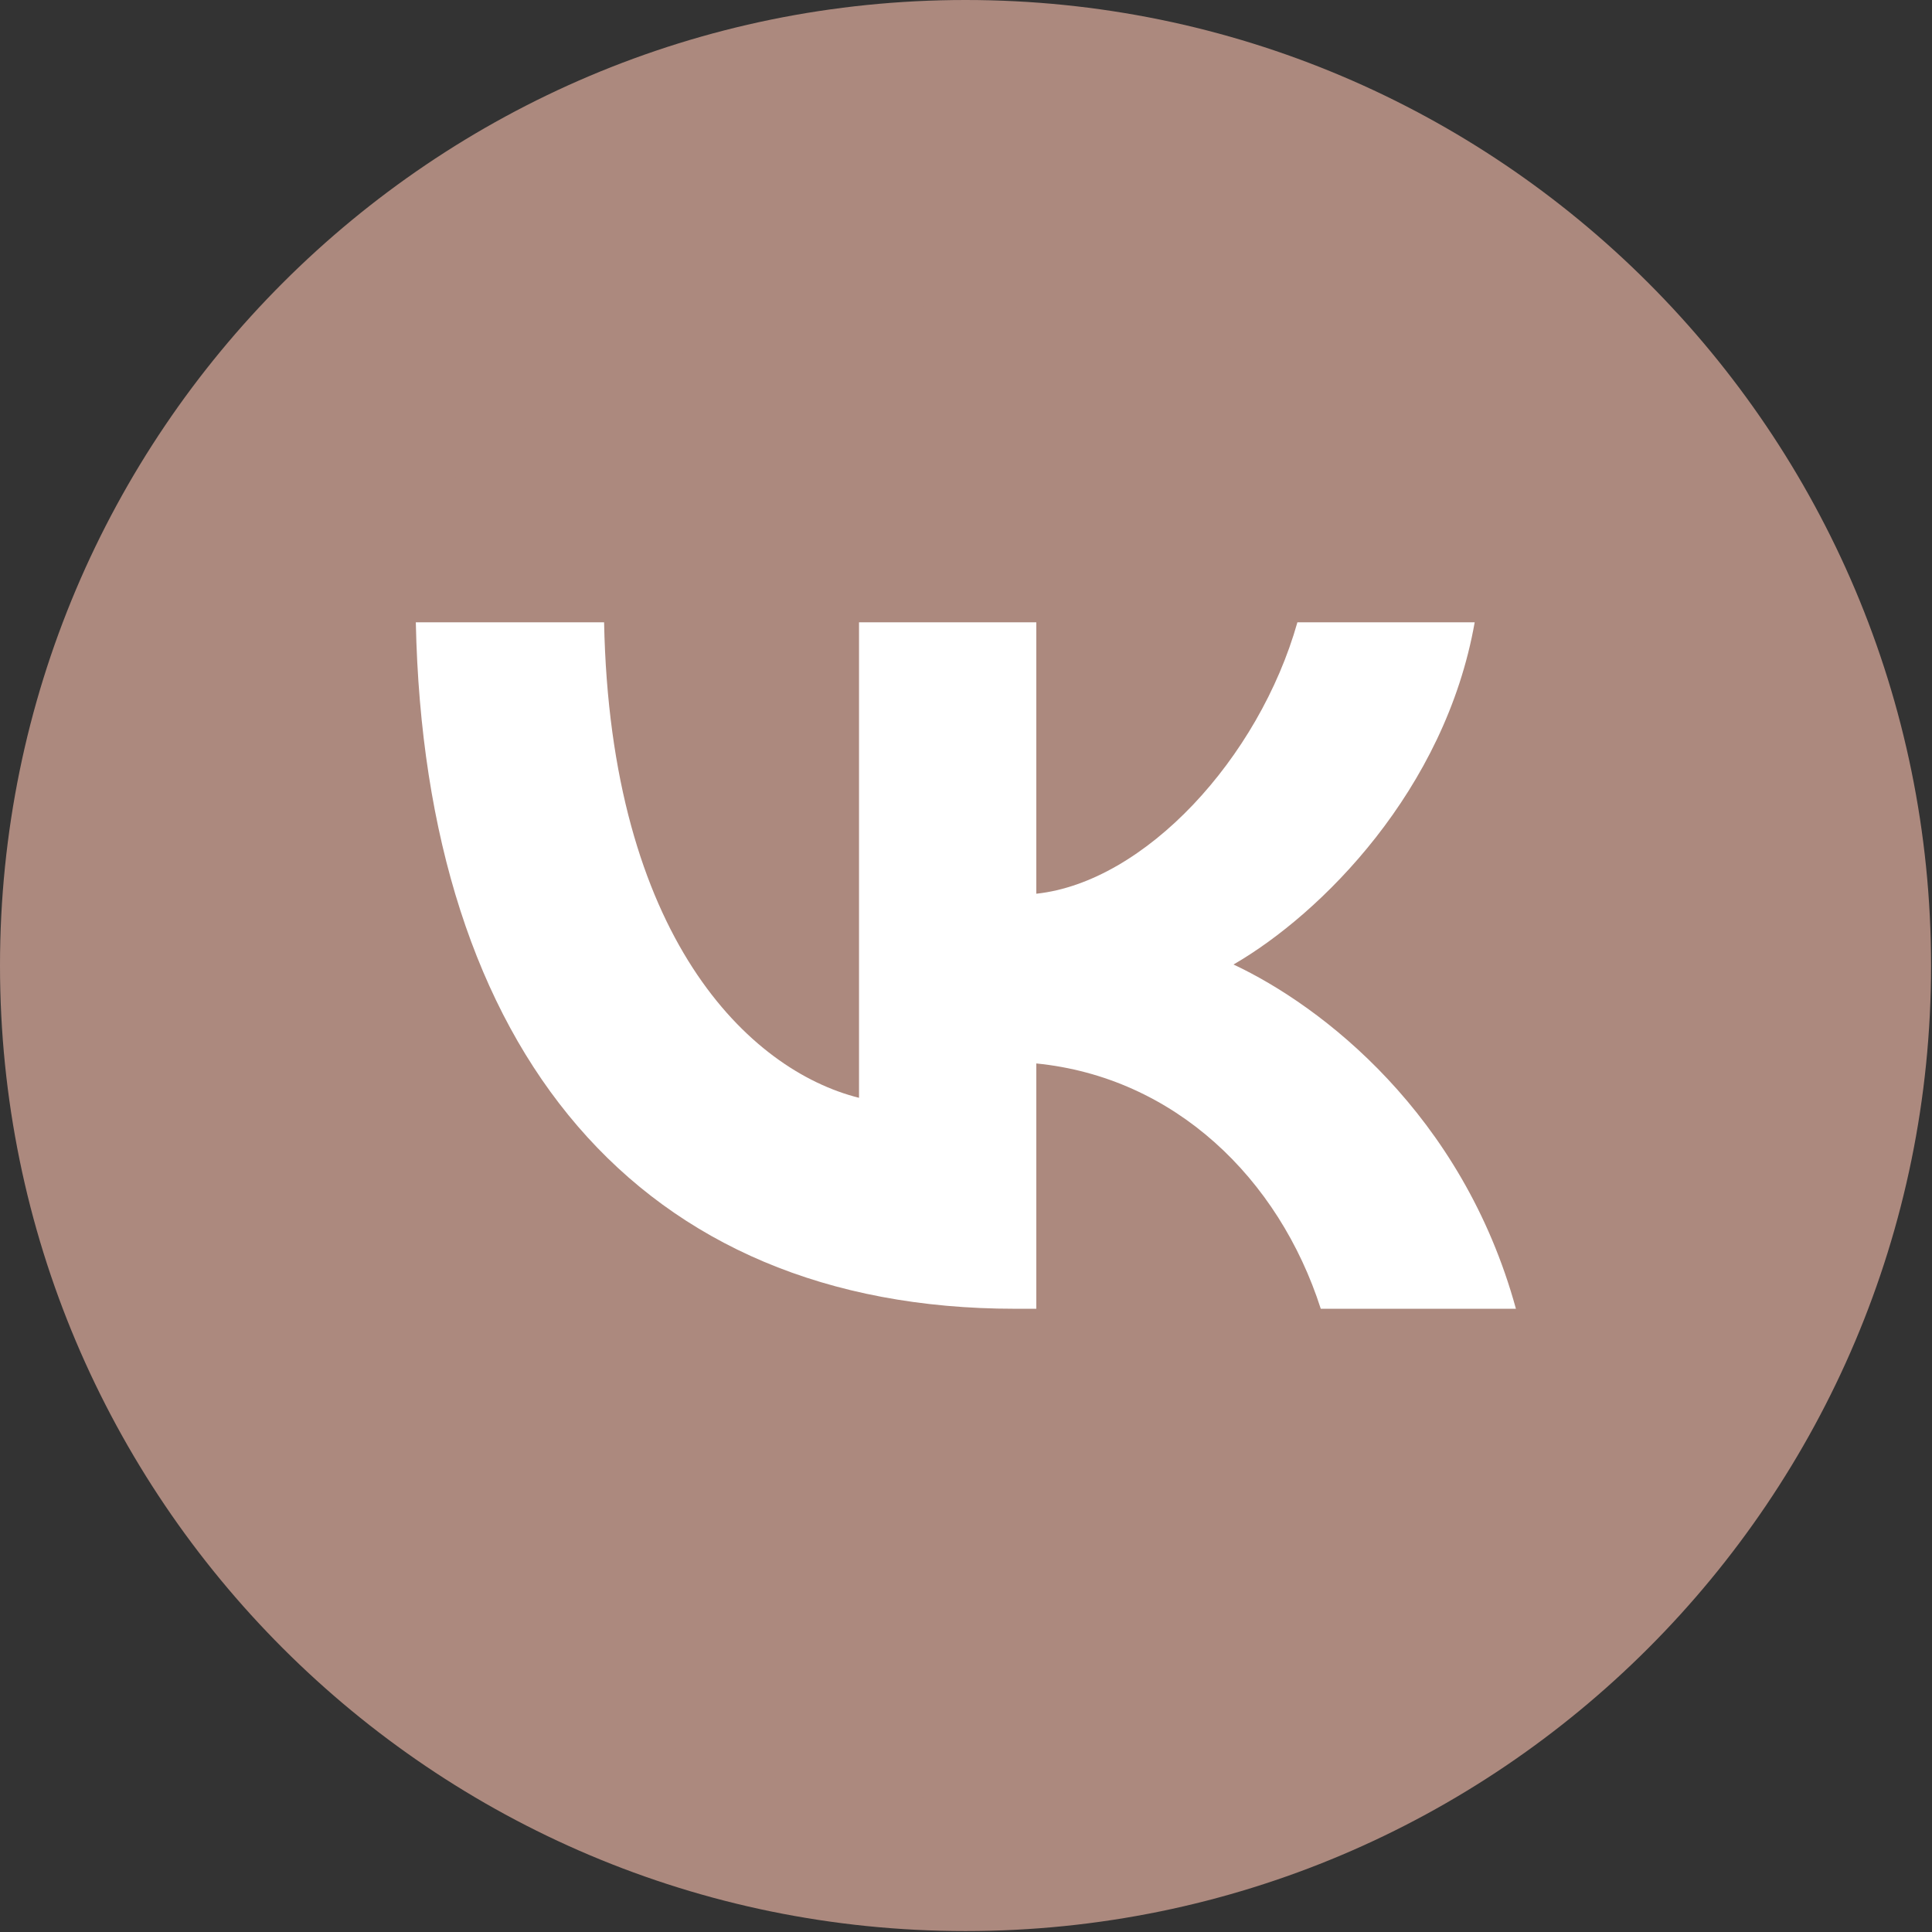 <?xml version="1.0" encoding="UTF-8"?> <svg xmlns="http://www.w3.org/2000/svg" width="683" height="683" viewBox="0 0 683 683" fill="none"><rect x="0" y="0" width="683" height="683" fill="#333333" stroke="none"/><g clip-path="url(#clip0_5781_87)"><path d="M341.333 0C152.849 0 0 152.849 0 341.333C0 529.818 152.849 682.667 341.333 682.667C529.818 682.667 682.667 529.818 682.667 341.333C682.667 152.849 529.818 0 341.333 0ZM348.568 540.068C348.573 540.068 348.563 540.068 348.568 540.068H348.484C314.292 540.052 280.693 531.479 250.854 515.208L142.557 543.609L171.542 437.776C153.661 406.807 144.255 371.672 144.271 335.677C144.318 223.073 235.964 131.464 348.568 131.464C403.214 131.484 454.51 152.755 493.078 191.354C531.651 229.958 552.88 281.271 552.859 335.839C552.813 448.448 461.156 540.068 348.568 540.068Z" fill="#AC897E"></path><ellipse cx="341" cy="372" rx="282" ry="264" fill="#AC897E"></ellipse><path d="M358.823 462.674C225.947 462.674 150.158 371.58 147 220H213.559C215.745 331.256 264.813 378.381 303.68 388.098V220H366.354V315.952C404.735 311.822 445.055 268.098 458.658 220H521.332C510.887 279.272 467.162 322.996 436.068 340.972C467.162 355.547 516.962 393.685 535.91 462.674H466.919C452.101 416.519 415.181 380.81 366.354 375.952V462.674H358.823Z" fill="white"></path></g><defs><clipPath id="clip0_5781_87"><rect width="682.667" height="682.667" fill="white"></rect></clipPath></defs></svg> 